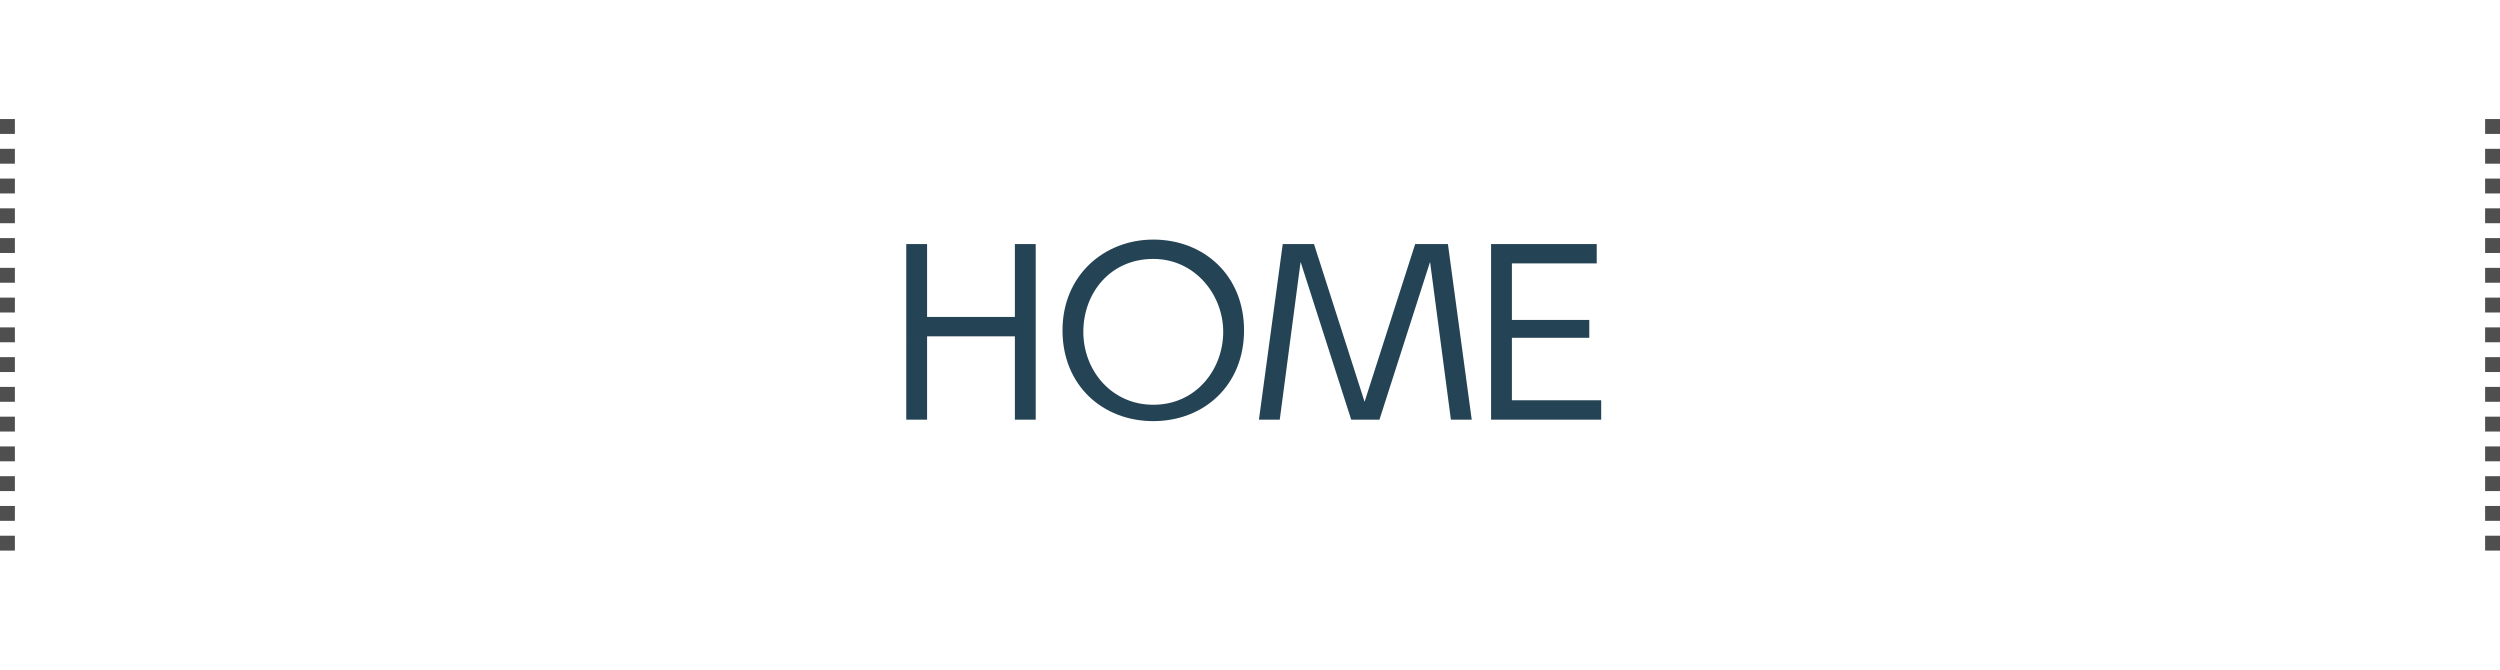 <?xml version="1.0" encoding="utf-8"?>
<!-- Generator: Adobe Illustrator 16.0.0, SVG Export Plug-In . SVG Version: 6.00 Build 0)  -->
<!DOCTYPE svg PUBLIC "-//W3C//DTD SVG 1.1//EN" "http://www.w3.org/Graphics/SVG/1.1/DTD/svg11.dtd">
<svg version="1.1" id="レイヤー_1" xmlns="http://www.w3.org/2000/svg" xmlns:xlink="http://www.w3.org/1999/xlink" x="0px"
	 y="0px" width="168px" height="45px" viewBox="0 0 168 45" enable-background="new 0 0 168 45" xml:space="preserve">
<g>
	<g>
		<rect y="8" fill="#4F4F4F" width="1" height="1"/>
		<rect y="10" fill="#4F4F4F" width="1" height="1"/>
		<rect y="12" fill="#4F4F4F" width="1" height="1"/>
		<rect y="14" fill="#4F4F4F" width="1" height="1"/>
		<rect y="16" fill="#4F4F4F" width="1" height="1"/>
		<rect y="18" fill="#4F4F4F" width="1" height="1"/>
		<rect y="20" fill="#4F4F4F" width="1" height="1"/>
		<rect y="22" fill="#4F4F4F" width="1" height="1"/>
		<rect y="24" fill="#4F4F4F" width="1" height="1"/>
		<rect y="26" fill="#4F4F4F" width="1" height="1"/>
		<rect y="28" fill="#4F4F4F" width="1" height="1"/>
		<rect y="30" fill="#4F4F4F" width="1" height="1"/>
		<rect y="32" fill="#4F4F4F" width="1" height="1"/>
		<rect y="34" fill="#4F4F4F" width="1" height="1"/>
		<rect y="36" fill="#4F4F4F" width="1" height="1"/>
	</g>
	<g>
		<rect x="167" y="8" fill="#4F4F4F" width="1" height="1"/>
		<rect x="167" y="10" fill="#4F4F4F" width="1" height="1"/>
		<rect x="167" y="12" fill="#4F4F4F" width="1" height="1"/>
		<rect x="167" y="14" fill="#4F4F4F" width="1" height="1"/>
		<rect x="167" y="16" fill="#4F4F4F" width="1" height="1"/>
		<rect x="167" y="18" fill="#4F4F4F" width="1" height="1"/>
		<rect x="167" y="20" fill="#4F4F4F" width="1" height="1"/>
		<rect x="167" y="22" fill="#4F4F4F" width="1" height="1"/>
		<rect x="167" y="24" fill="#4F4F4F" width="1" height="1"/>
		<rect x="167" y="26" fill="#4F4F4F" width="1" height="1"/>
		<rect x="167" y="28" fill="#4F4F4F" width="1" height="1"/>
		<rect x="167" y="30" fill="#4F4F4F" width="1" height="1"/>
		<rect x="167" y="32" fill="#4F4F4F" width="1" height="1"/>
		<rect x="167" y="34" fill="#4F4F4F" width="1" height="1"/>
		<rect x="167" y="36" fill="#4F4F4F" width="1" height="1"/>
	</g>
	<g>
		<g>
			<g>
				<path fill="#244456" d="M68.2,21.3v-4.9h1.4v11.8h-1.4v-5.6h-5.9v5.6h-1.4V16.4h1.4v4.9H68.2z"/>
				<path fill="#244456" d="M77.5,16.1c3.4,0,6.1,2.4,6.1,6.1c0,3.7-2.7,6.1-6.1,6.1c-3.4,0-6.1-2.4-6.1-6.1S74.2,16.1,77.5,16.1z
					 M77.5,27.2c2.9,0,4.7-2.4,4.7-4.9s-1.9-4.9-4.7-4.9c-2.9,0-4.7,2.3-4.7,4.9S74.7,27.2,77.5,27.2z"/>
				<path fill="#244456" d="M88.3,16.4l3.4,10.6l3.4-10.6h2.2l1.6,11.8h-1.4l-1.4-10.6l-3.4,10.6h-1.9l-3.4-10.6L86,28.2h-1.4
					l1.6-11.8H88.3z"/>
				<path fill="#244456" d="M106.8,21.4v1.3h-5.2v4.2h6v1.3h-7.4V16.4h7.1v1.3h-5.7v3.8H106.8z"/>
			</g>
		</g>
		<rect x="1" fill="none" width="166" height="45"/>
	</g>
</g>
</svg>
